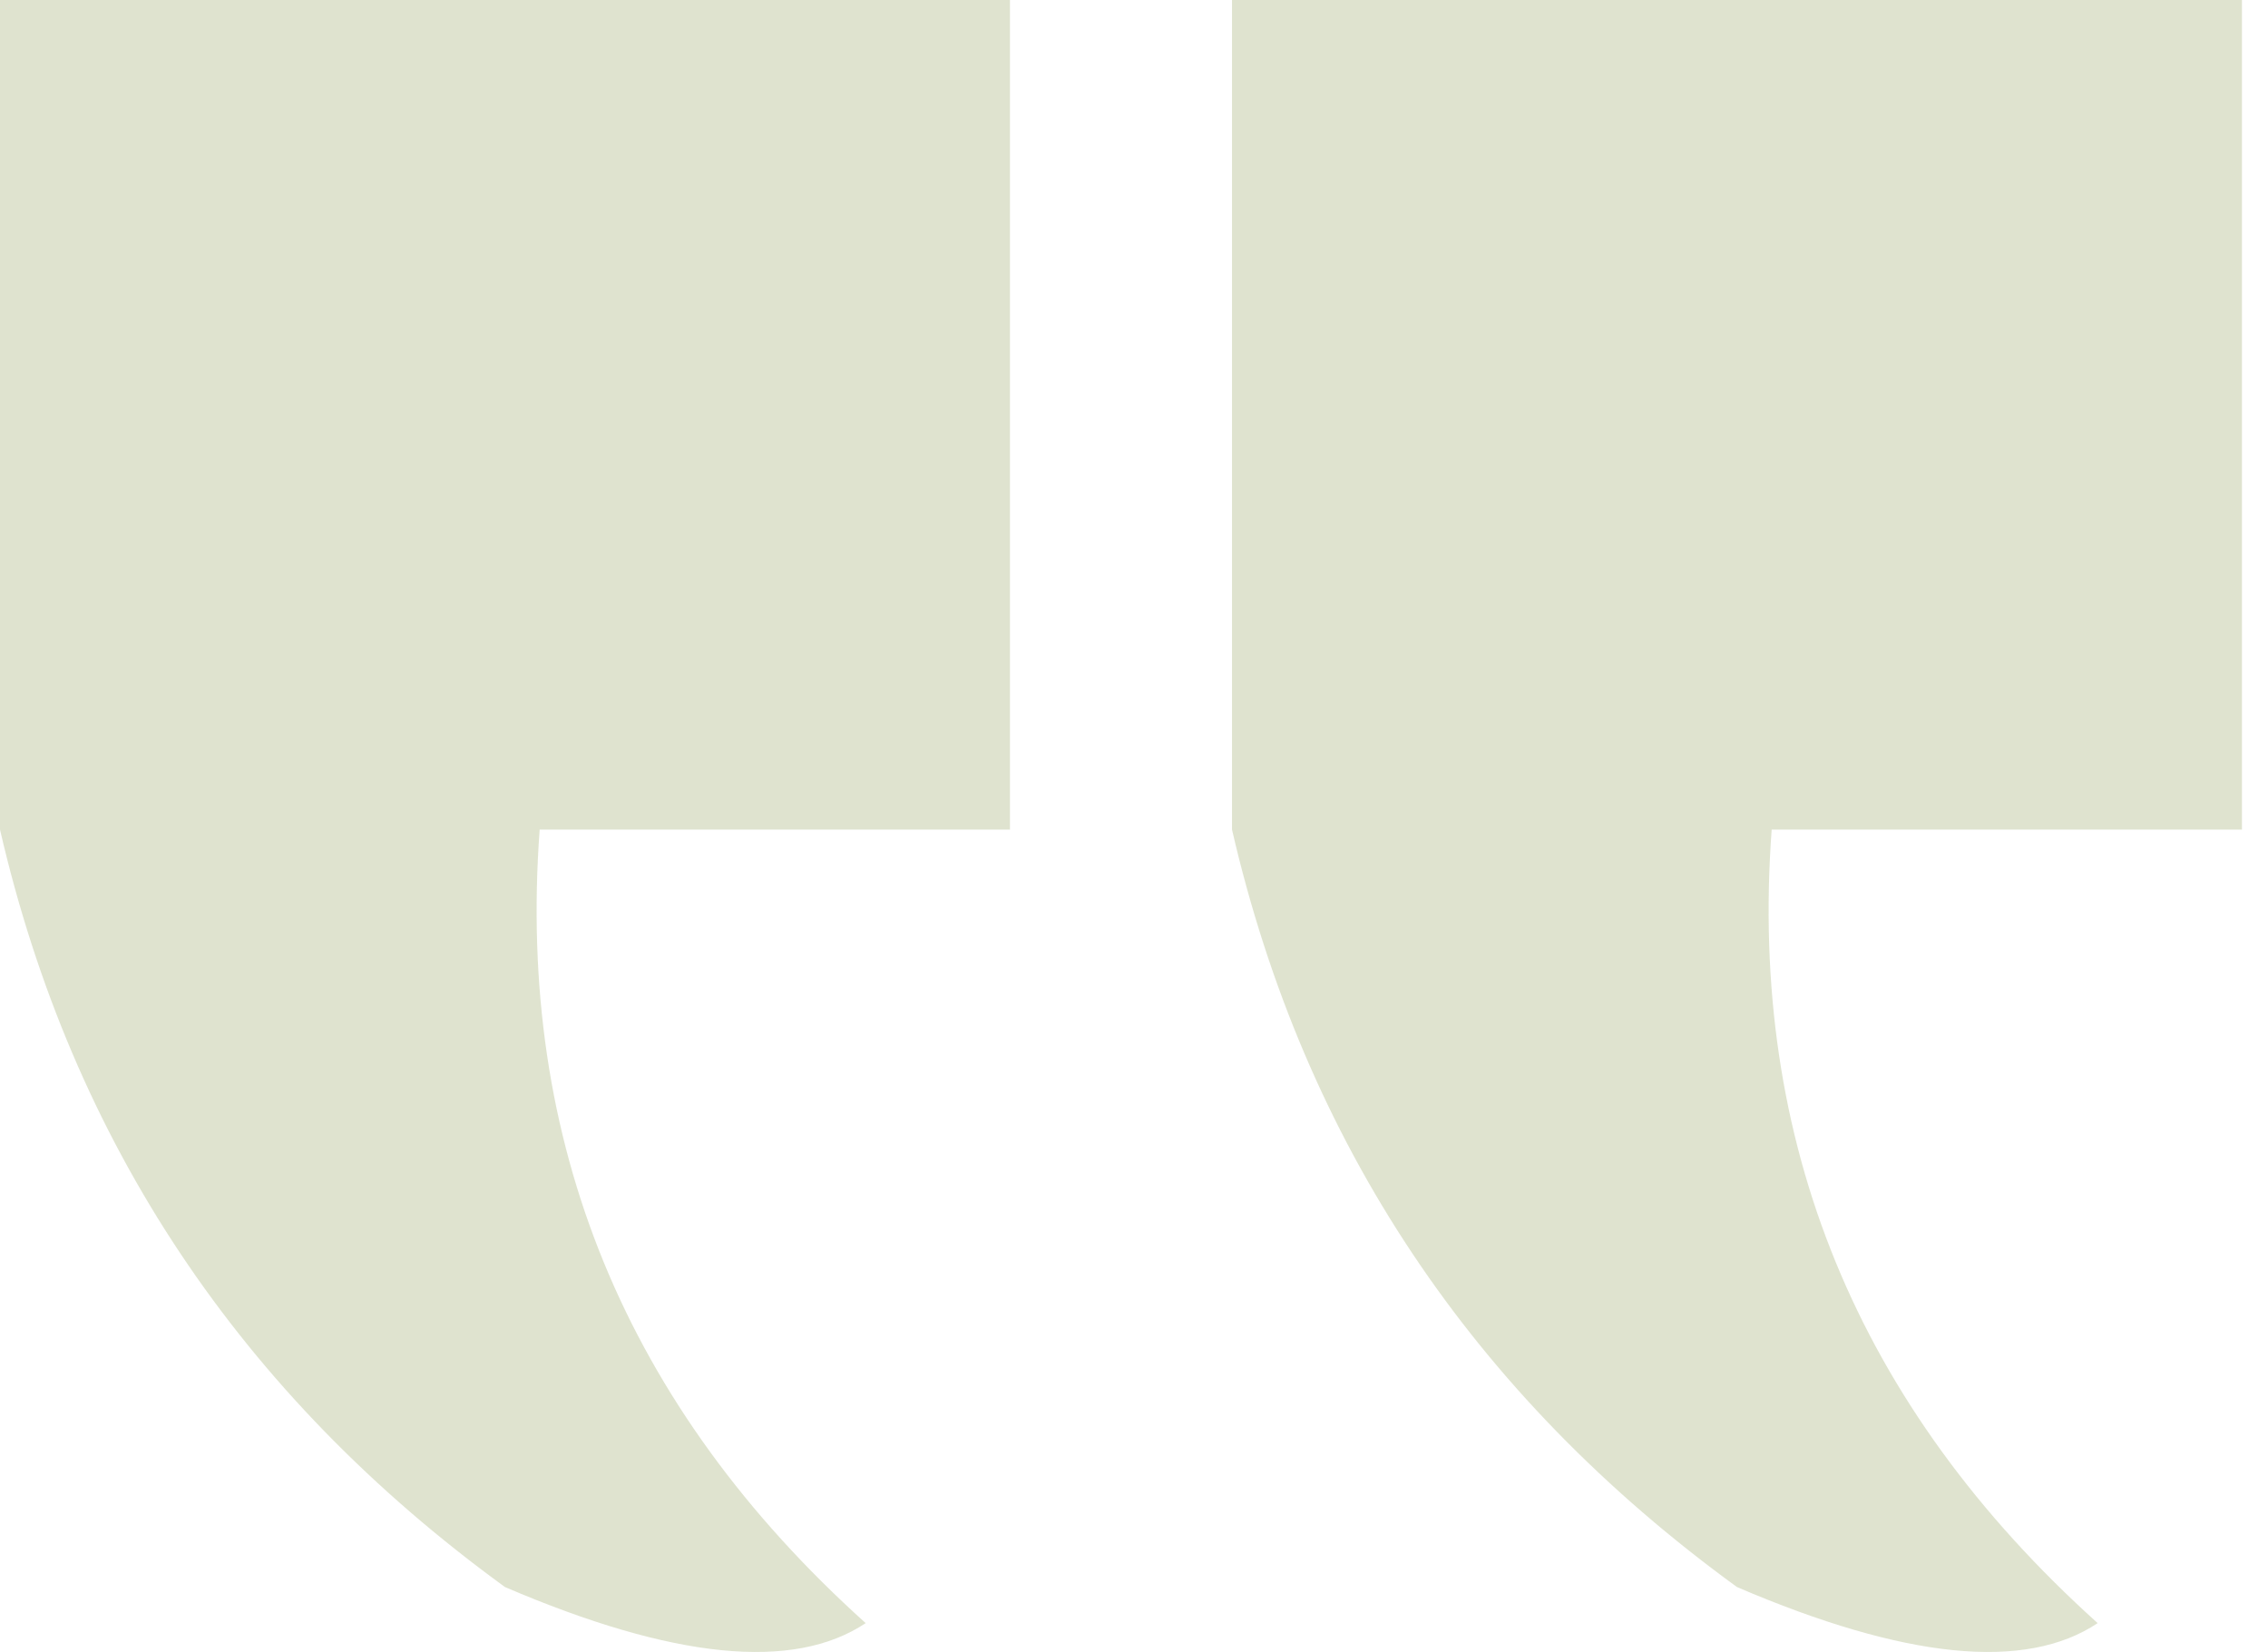 <?xml version="1.0" encoding="UTF-8"?>
<svg width="81px" height="59px" viewBox="0 0 81 59" version="1.1" xmlns="http://www.w3.org/2000/svg" xmlns:xlink="http://www.w3.org/1999/xlink">
    <!-- Generator: Sketch 51.3 (57544) - http://www.bohemiancoding.com/sketch -->
    <title>Group 4</title>
    <desc>Created with Sketch.</desc>
    <defs></defs>
    <g id="Page-1" stroke="none" stroke-width="1" fill="none" fill-rule="evenodd" opacity="0.2">
        <g id="Desktop---Nature-Suite" transform="translate(-223, -1571)" fill="#5F7511">
            <g id="Edito" transform="translate(0, 1426)">
                <g id="Group-4" transform="translate(223, 145)">
                    <path d="M0,0 L36.07,0 L36.07,29.629 L19.274,29.629 C18.448,40.793 22.329,50.24 30.917,57.969 C28.341,59.687 24.047,59.258 18.035,56.681 C8.588,49.811 2.576,40.793 0,29.629 C0,30.488 0,20.611 0,0 Z" id="Path-6"></path>
                    <path d="M44,0 L80.07,0 L80.07,29.629 L63.274,29.629 C62.448,40.793 66.329,50.24 74.917,57.969 C72.341,59.687 68.047,59.258 62.035,56.681 C52.588,49.811 46.576,40.793 44,29.629 C44,30.488 44,20.611 44,0 Z" id="Path-6"></path>
                </g>
            </g>
        </g>
    </g>
</svg>